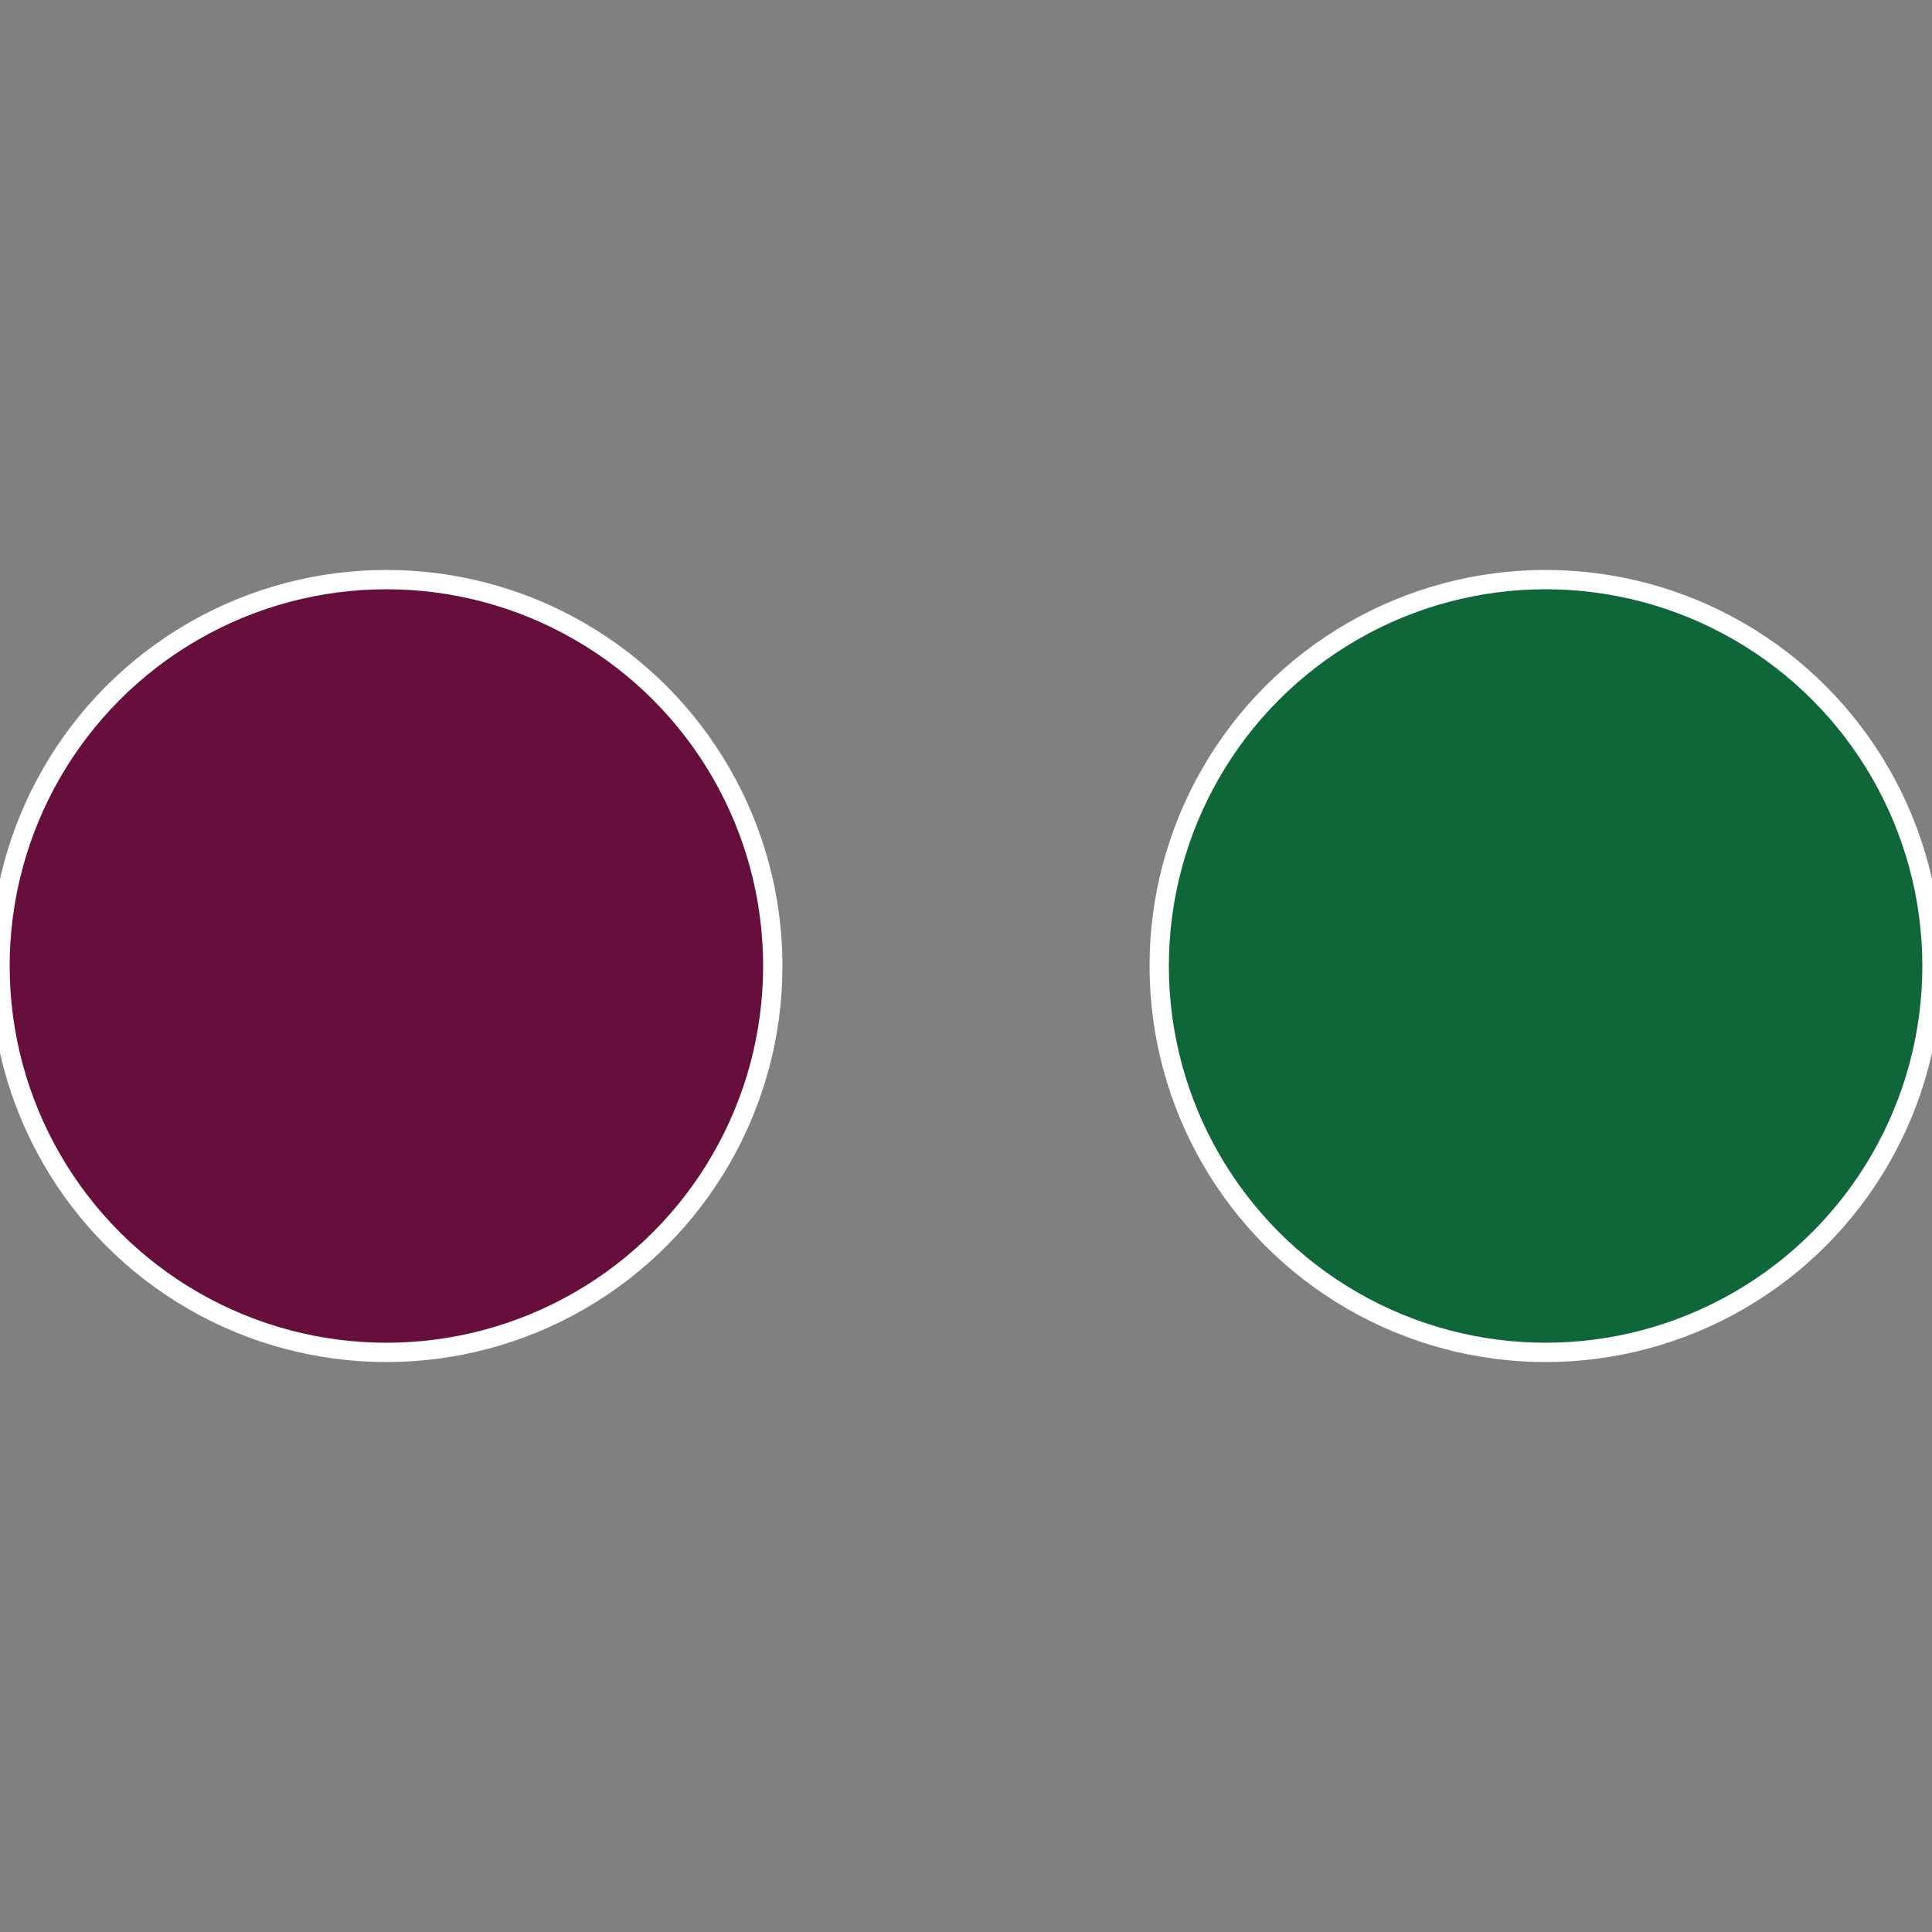 <?xml version="1.0" standalone="no"?>
<svg width="500" height="500" viewBox="-1 -1 2 2" xmlns="http://www.w3.org/2000/svg">
 
                <rect x="-1" y="-1" width="2" height="2" fill="#808080" stroke="none"/>
 
                <circle cx="0.6" cy="0" r="0.4" fill="#0f6639" stroke="#fff" stroke-width="1%" />
             
                <circle cx="-0.6" cy="7.3478807948841E-17" r="0.4" fill="#660f3d" stroke="#fff" stroke-width="1%" />
            </svg>
